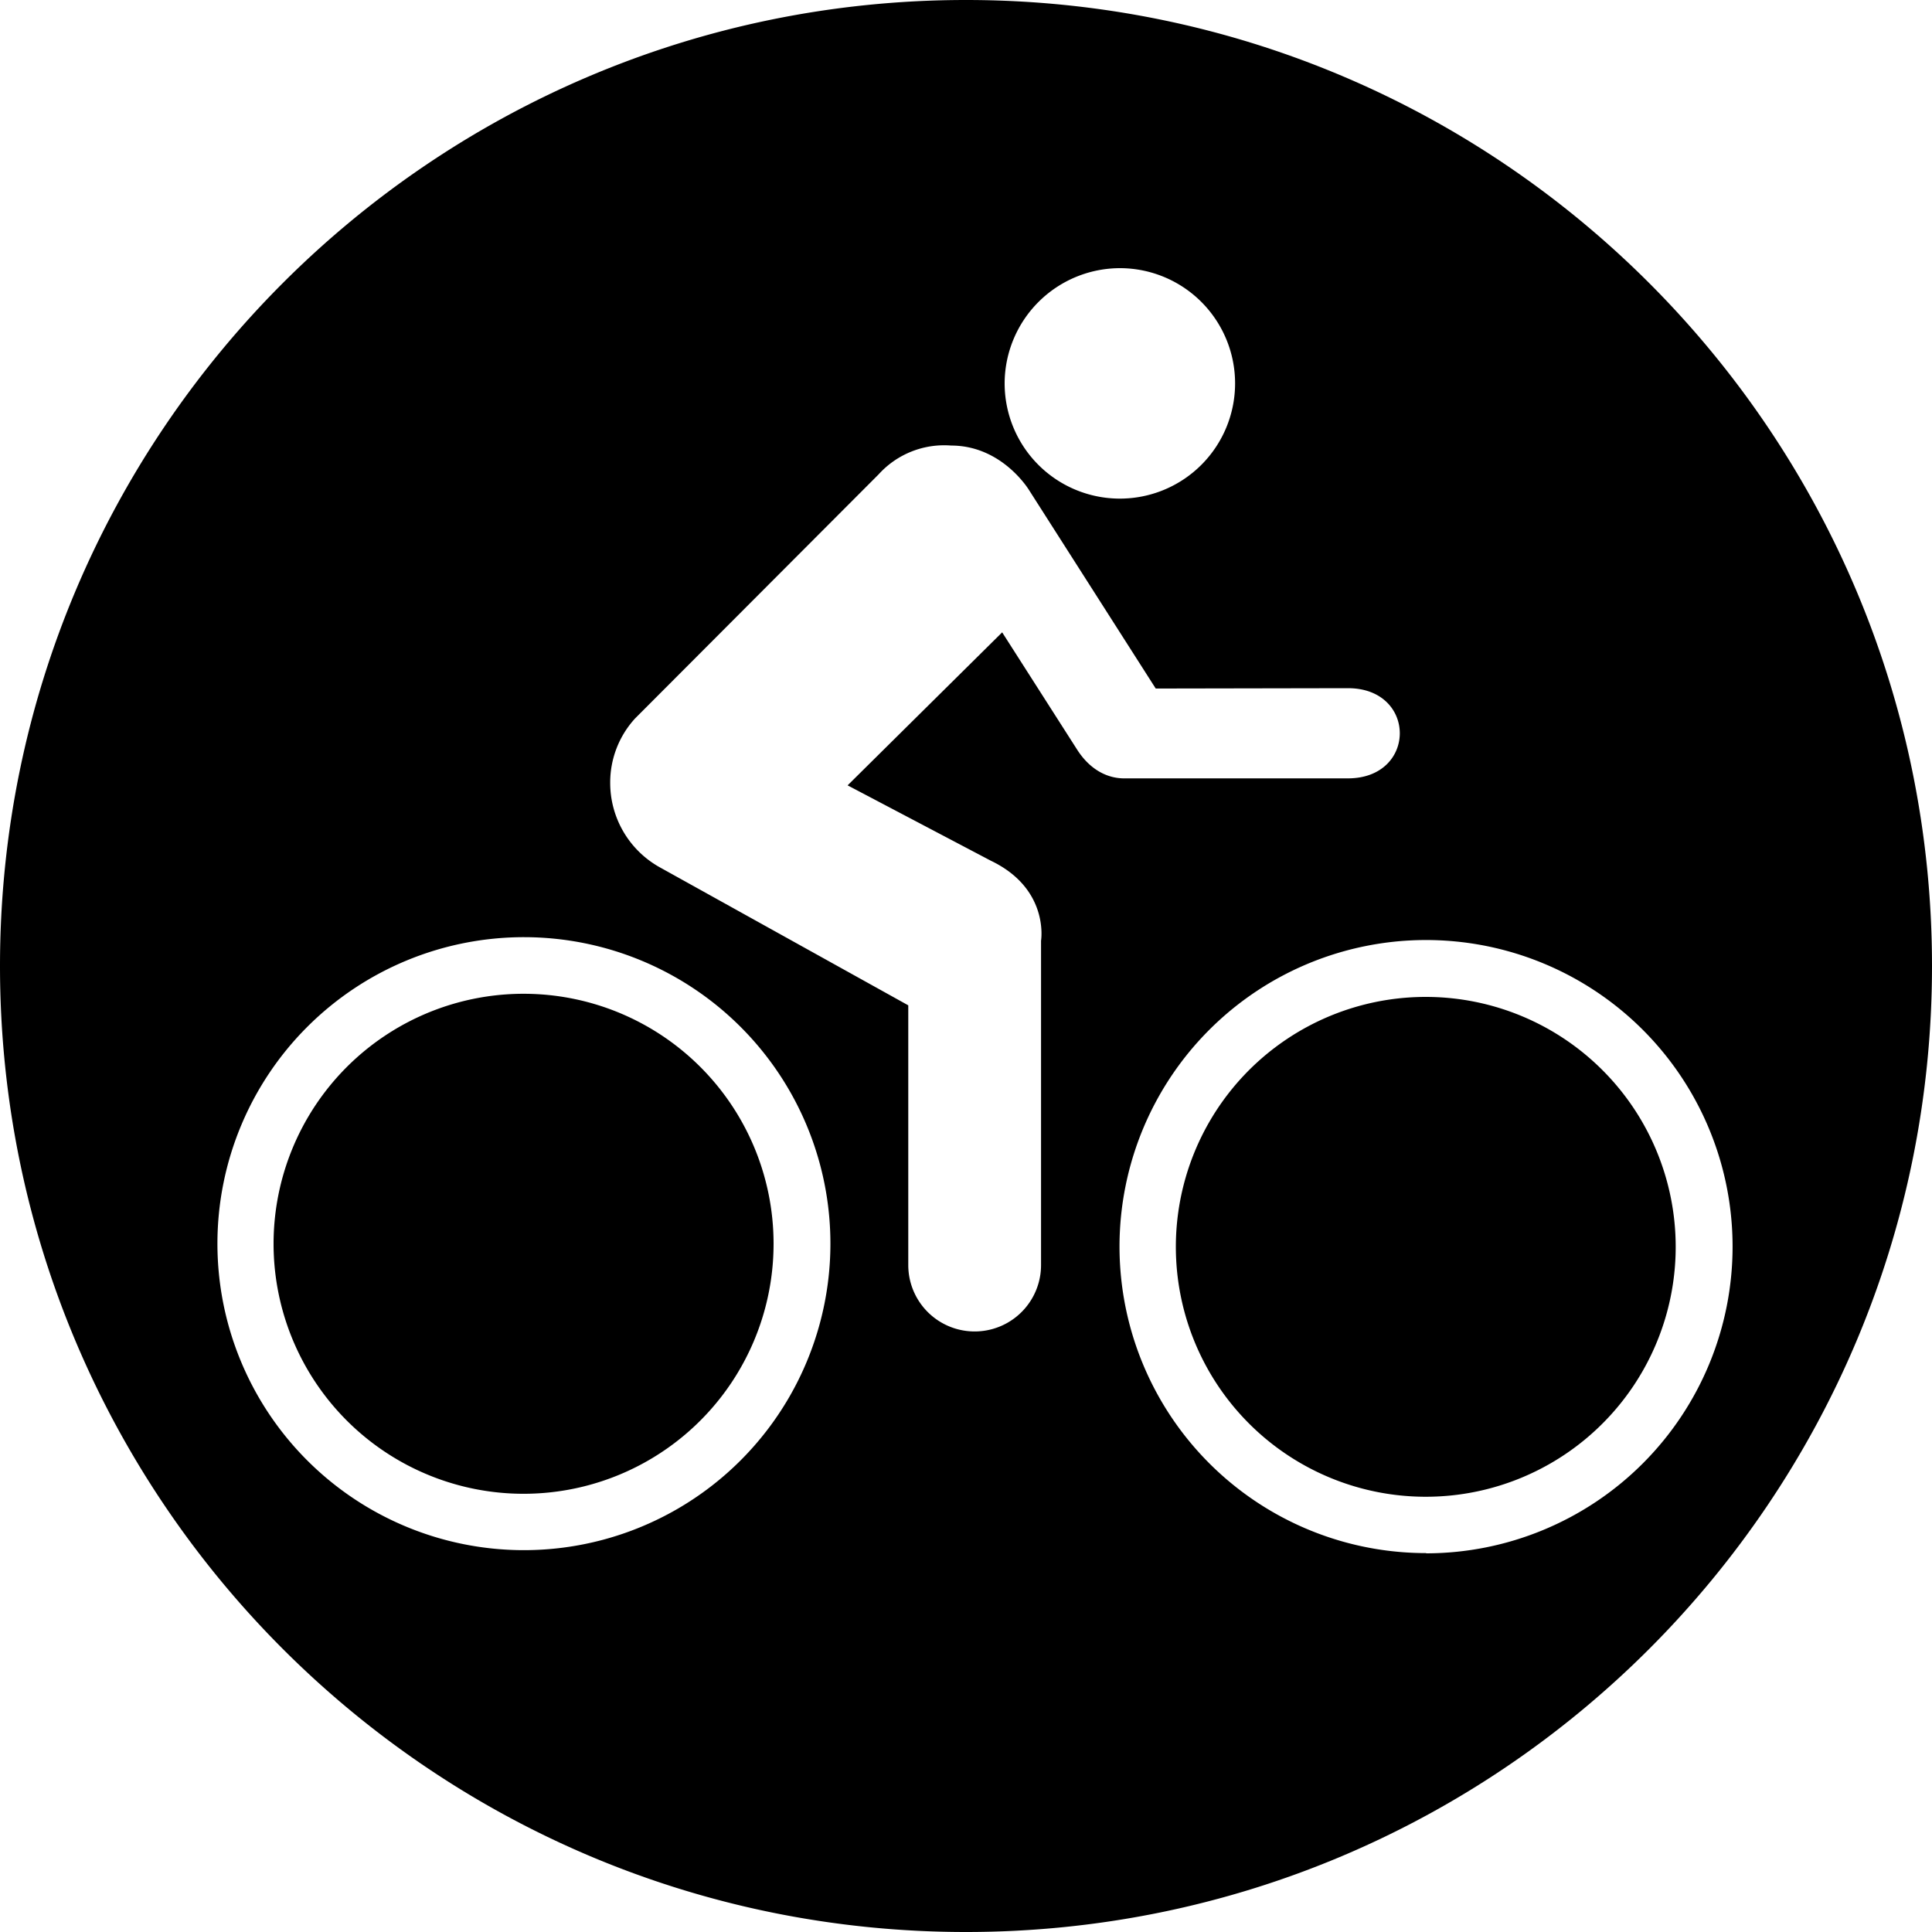 <svg xmlns="http://www.w3.org/2000/svg" viewBox="0 0 500 500"><path d="M135.51,257.19a64.7,64.7,0,1,0,64.69,64.65A64.68,64.68,0,0,0,135.51,257.19Z" transform="translate(0 0)"/><path d="M369.08,258a64.68,64.68,0,1,0,64.59,64.68A64.7,64.7,0,0,0,369.08,258Z" transform="translate(0 0)"/><path d="M250,0C111.93,0,0,111.93,0,250S111.93,500,250,500,500,388.07,500,250,388.07,0,250,0Zm39.91,69.4A29.82,29.82,0,1,1,260,99.27,29.89,29.89,0,0,1,289.91,69.4ZM135.51,401.18a79.32,79.32,0,1,1,79.4-79.34A79.34,79.34,0,0,1,135.51,401.18ZM278.72,193.94l-19.36-30.29-40,39.6,37.06,19.5c15.25,7.3,13,20.71,13,20.71V327.4a17.18,17.18,0,1,1-34.36,0V260.18l-64.29-35.71a25,25,0,0,1-12.85-21.79,24.53,24.53,0,0,1,6.43-16.74l63.05-63.19a22.88,22.88,0,0,1,18.77-7.44c13.22,0,20.15,11.53,20.15,11.53l32.78,51.35,49.74-.09c17.9,0,17.9,23.34,0,23.34H291.15C286.81,201.52,282.16,199.36,278.72,193.94Zm90.36,208a79.33,79.33,0,1,1,79.31-79.34A79.38,79.38,0,0,1,369.08,402Z" transform="translate(0 0)"/></svg>